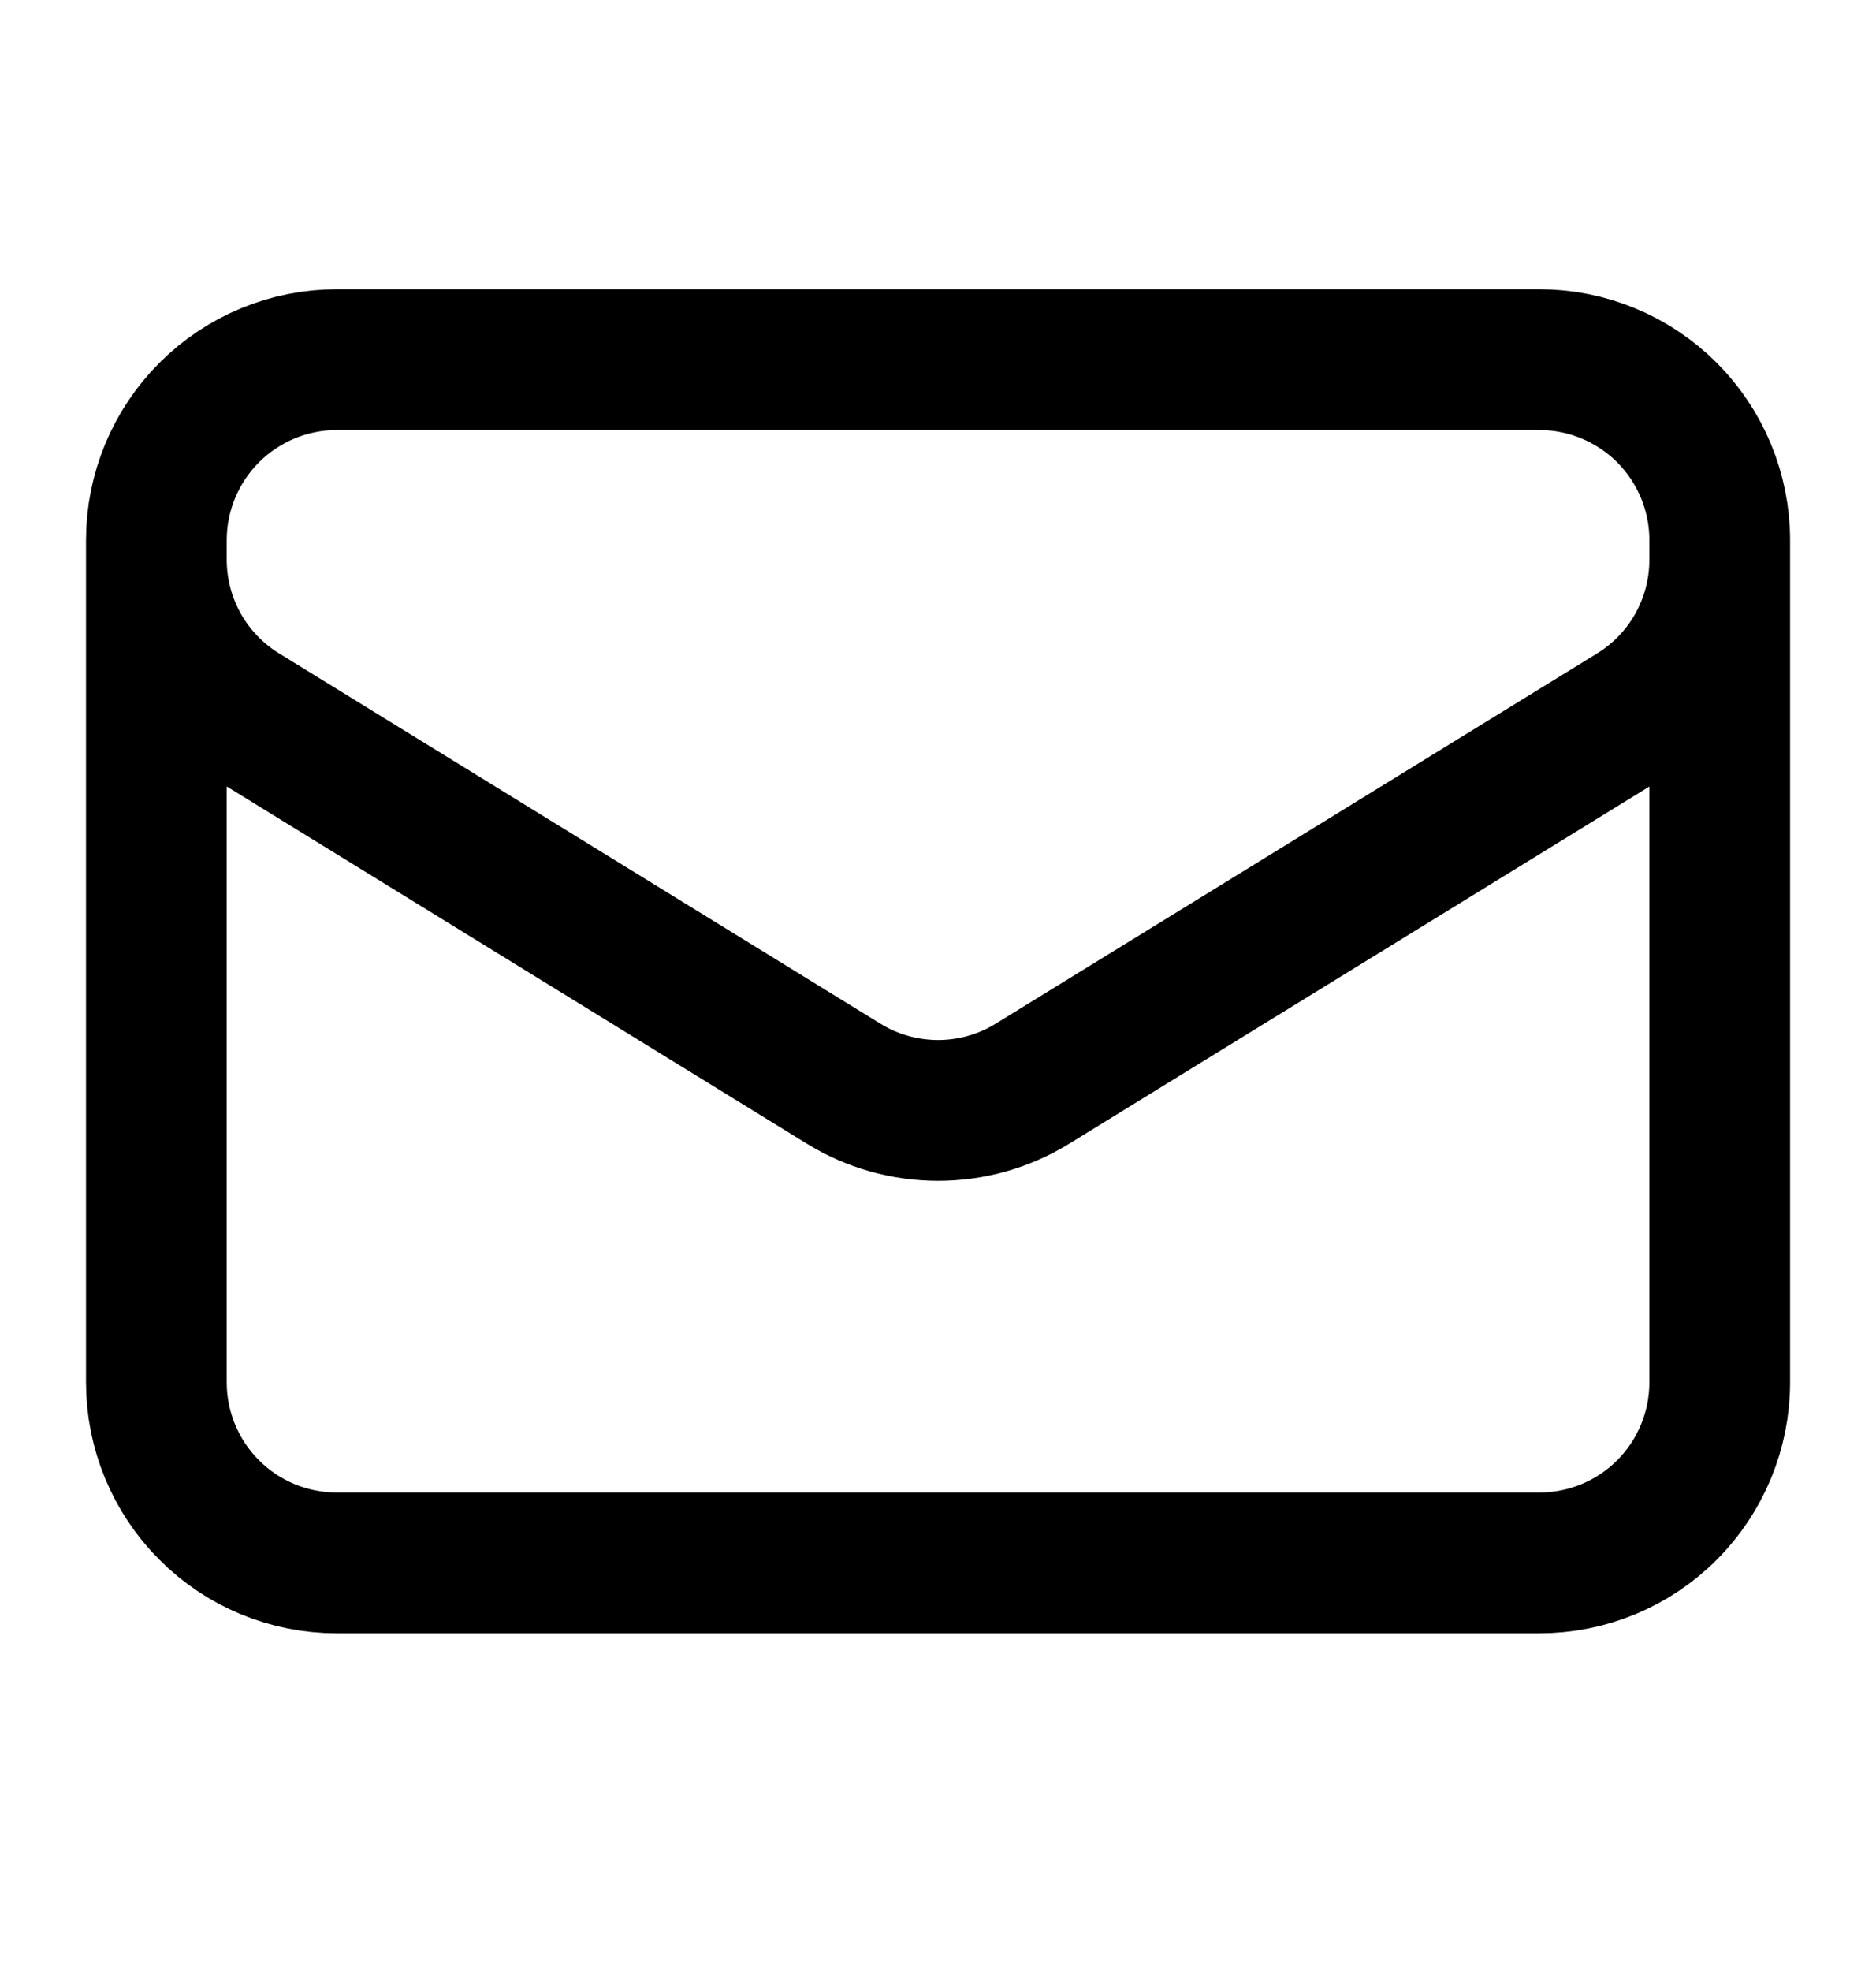 <svg width="20" height="21" viewBox="0 0 20 21" fill="none" xmlns="http://www.w3.org/2000/svg">
<g id="icon">
<path id="Vector" d="M1.667 5.755V14.729C1.667 15.239 1.87 15.729 2.231 16.089C2.591 16.45 3.08 16.652 3.59 16.652H16.411C16.921 16.652 17.41 16.45 17.771 16.089C18.131 15.729 18.334 15.239 18.334 14.729V5.755M1.667 5.755C1.667 5.245 1.87 4.756 2.231 4.395C2.591 4.035 3.08 3.832 3.59 3.832H16.411C16.921 3.832 17.41 4.035 17.771 4.395C18.131 4.756 18.334 5.245 18.334 5.755M1.667 5.755V5.963C1.667 6.291 1.751 6.614 1.911 6.901C2.071 7.187 2.302 7.428 2.582 7.6L8.992 11.545C9.295 11.732 9.645 11.831 10.001 11.831C10.357 11.831 10.706 11.732 11.009 11.545L17.419 7.601C17.699 7.429 17.93 7.188 18.09 6.902C18.25 6.615 18.334 6.292 18.334 5.964V5.755" stroke="black" stroke-width="1.5" stroke-linecap="round" stroke-linejoin="round"/>
</g>
</svg>
